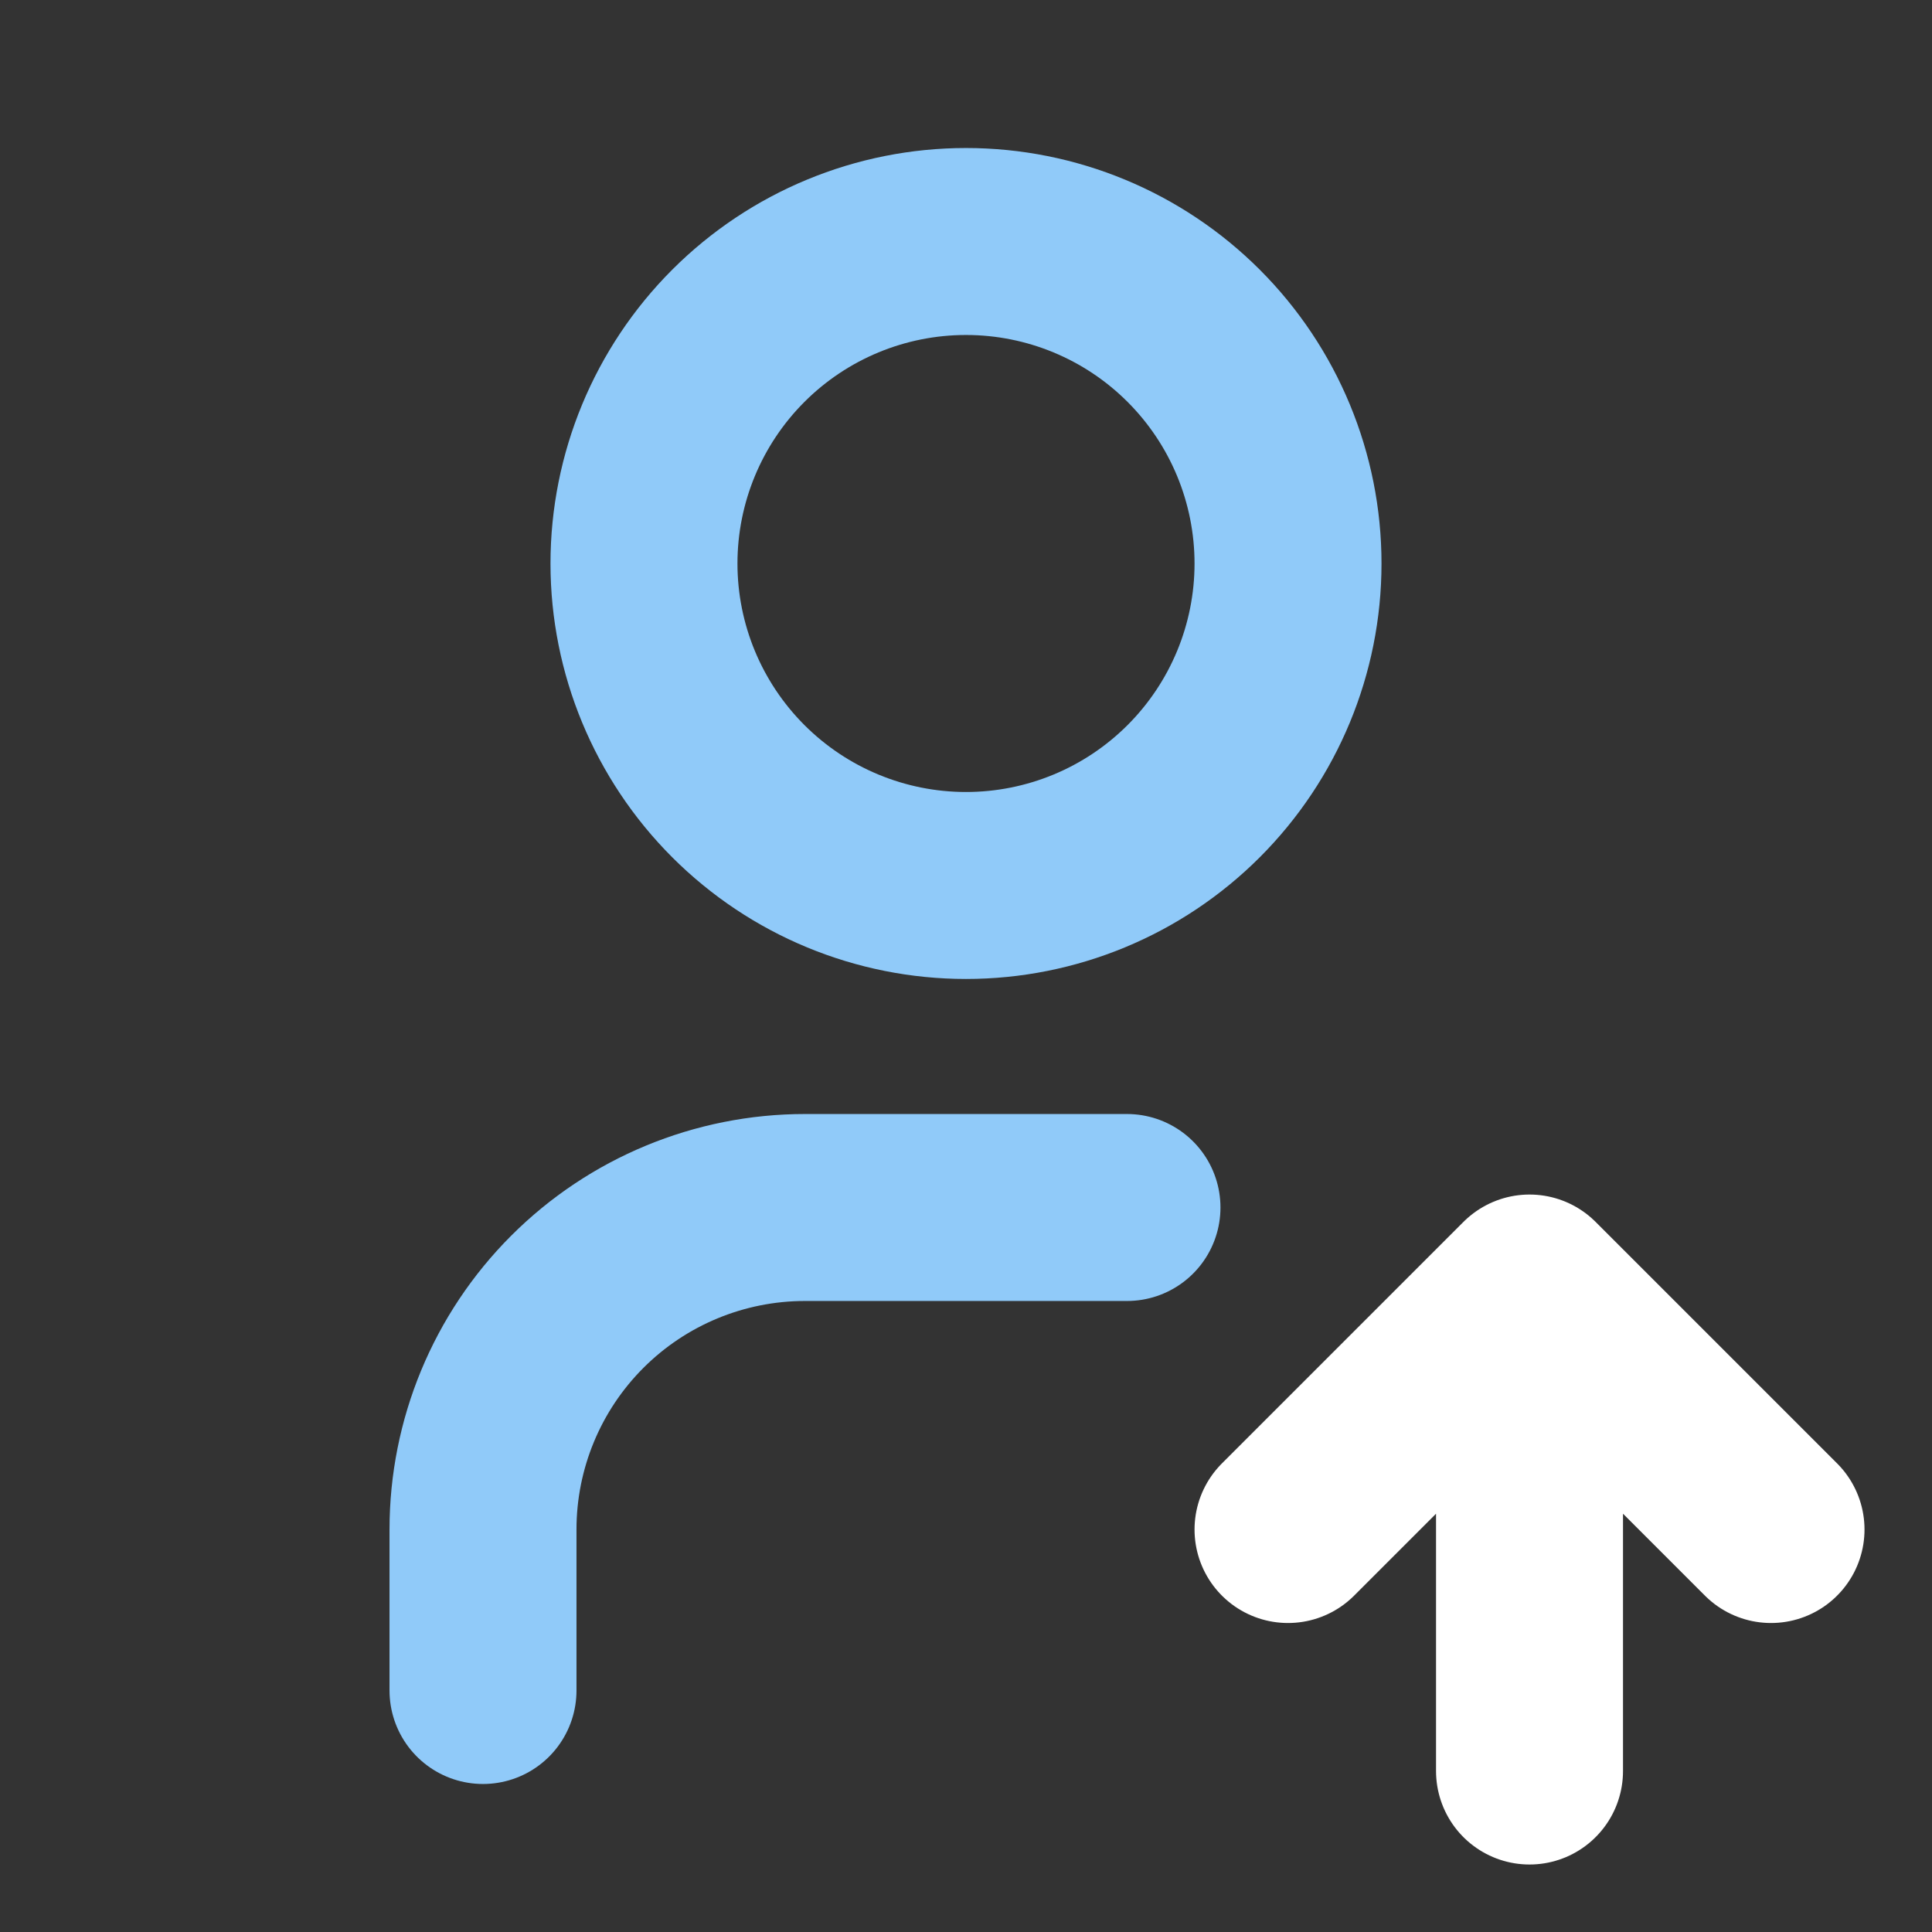<svg width="31" height="31" viewBox="0 0 31 31" fill="none" xmlns="http://www.w3.org/2000/svg">
<rect x="0" y="0" width="31" height="31" fill="#333333" stroke="none"/>
<path d="M7.75 27.125V24.542C7.75 23.171 8.294 21.857 9.263 20.888C10.232 19.919 11.546 19.375 12.917 19.375H18.083M10.333 9.042C10.333 10.412 10.878 11.726 11.847 12.695C12.816 13.664 14.13 14.208 15.5 14.208C16.87 14.208 18.184 13.664 19.153 12.695C20.122 11.726 20.667 10.412 20.667 9.042C20.667 7.671 20.122 6.357 19.153 5.388C18.184 4.419 16.87 3.875 15.5 3.875C14.13 3.875 12.816 4.419 11.847 5.388C10.878 6.357 10.333 7.671 10.333 9.042Z" stroke="#90CAF9" stroke-width="3" stroke-linecap="round" stroke-linejoin="round"/>
<path d="M24.542 28.417V20.667M24.542 20.667L28.417 24.542M24.542 20.667L20.667 24.542" stroke="white" stroke-width="3" stroke-linecap="round" stroke-linejoin="round"/>
</svg>
